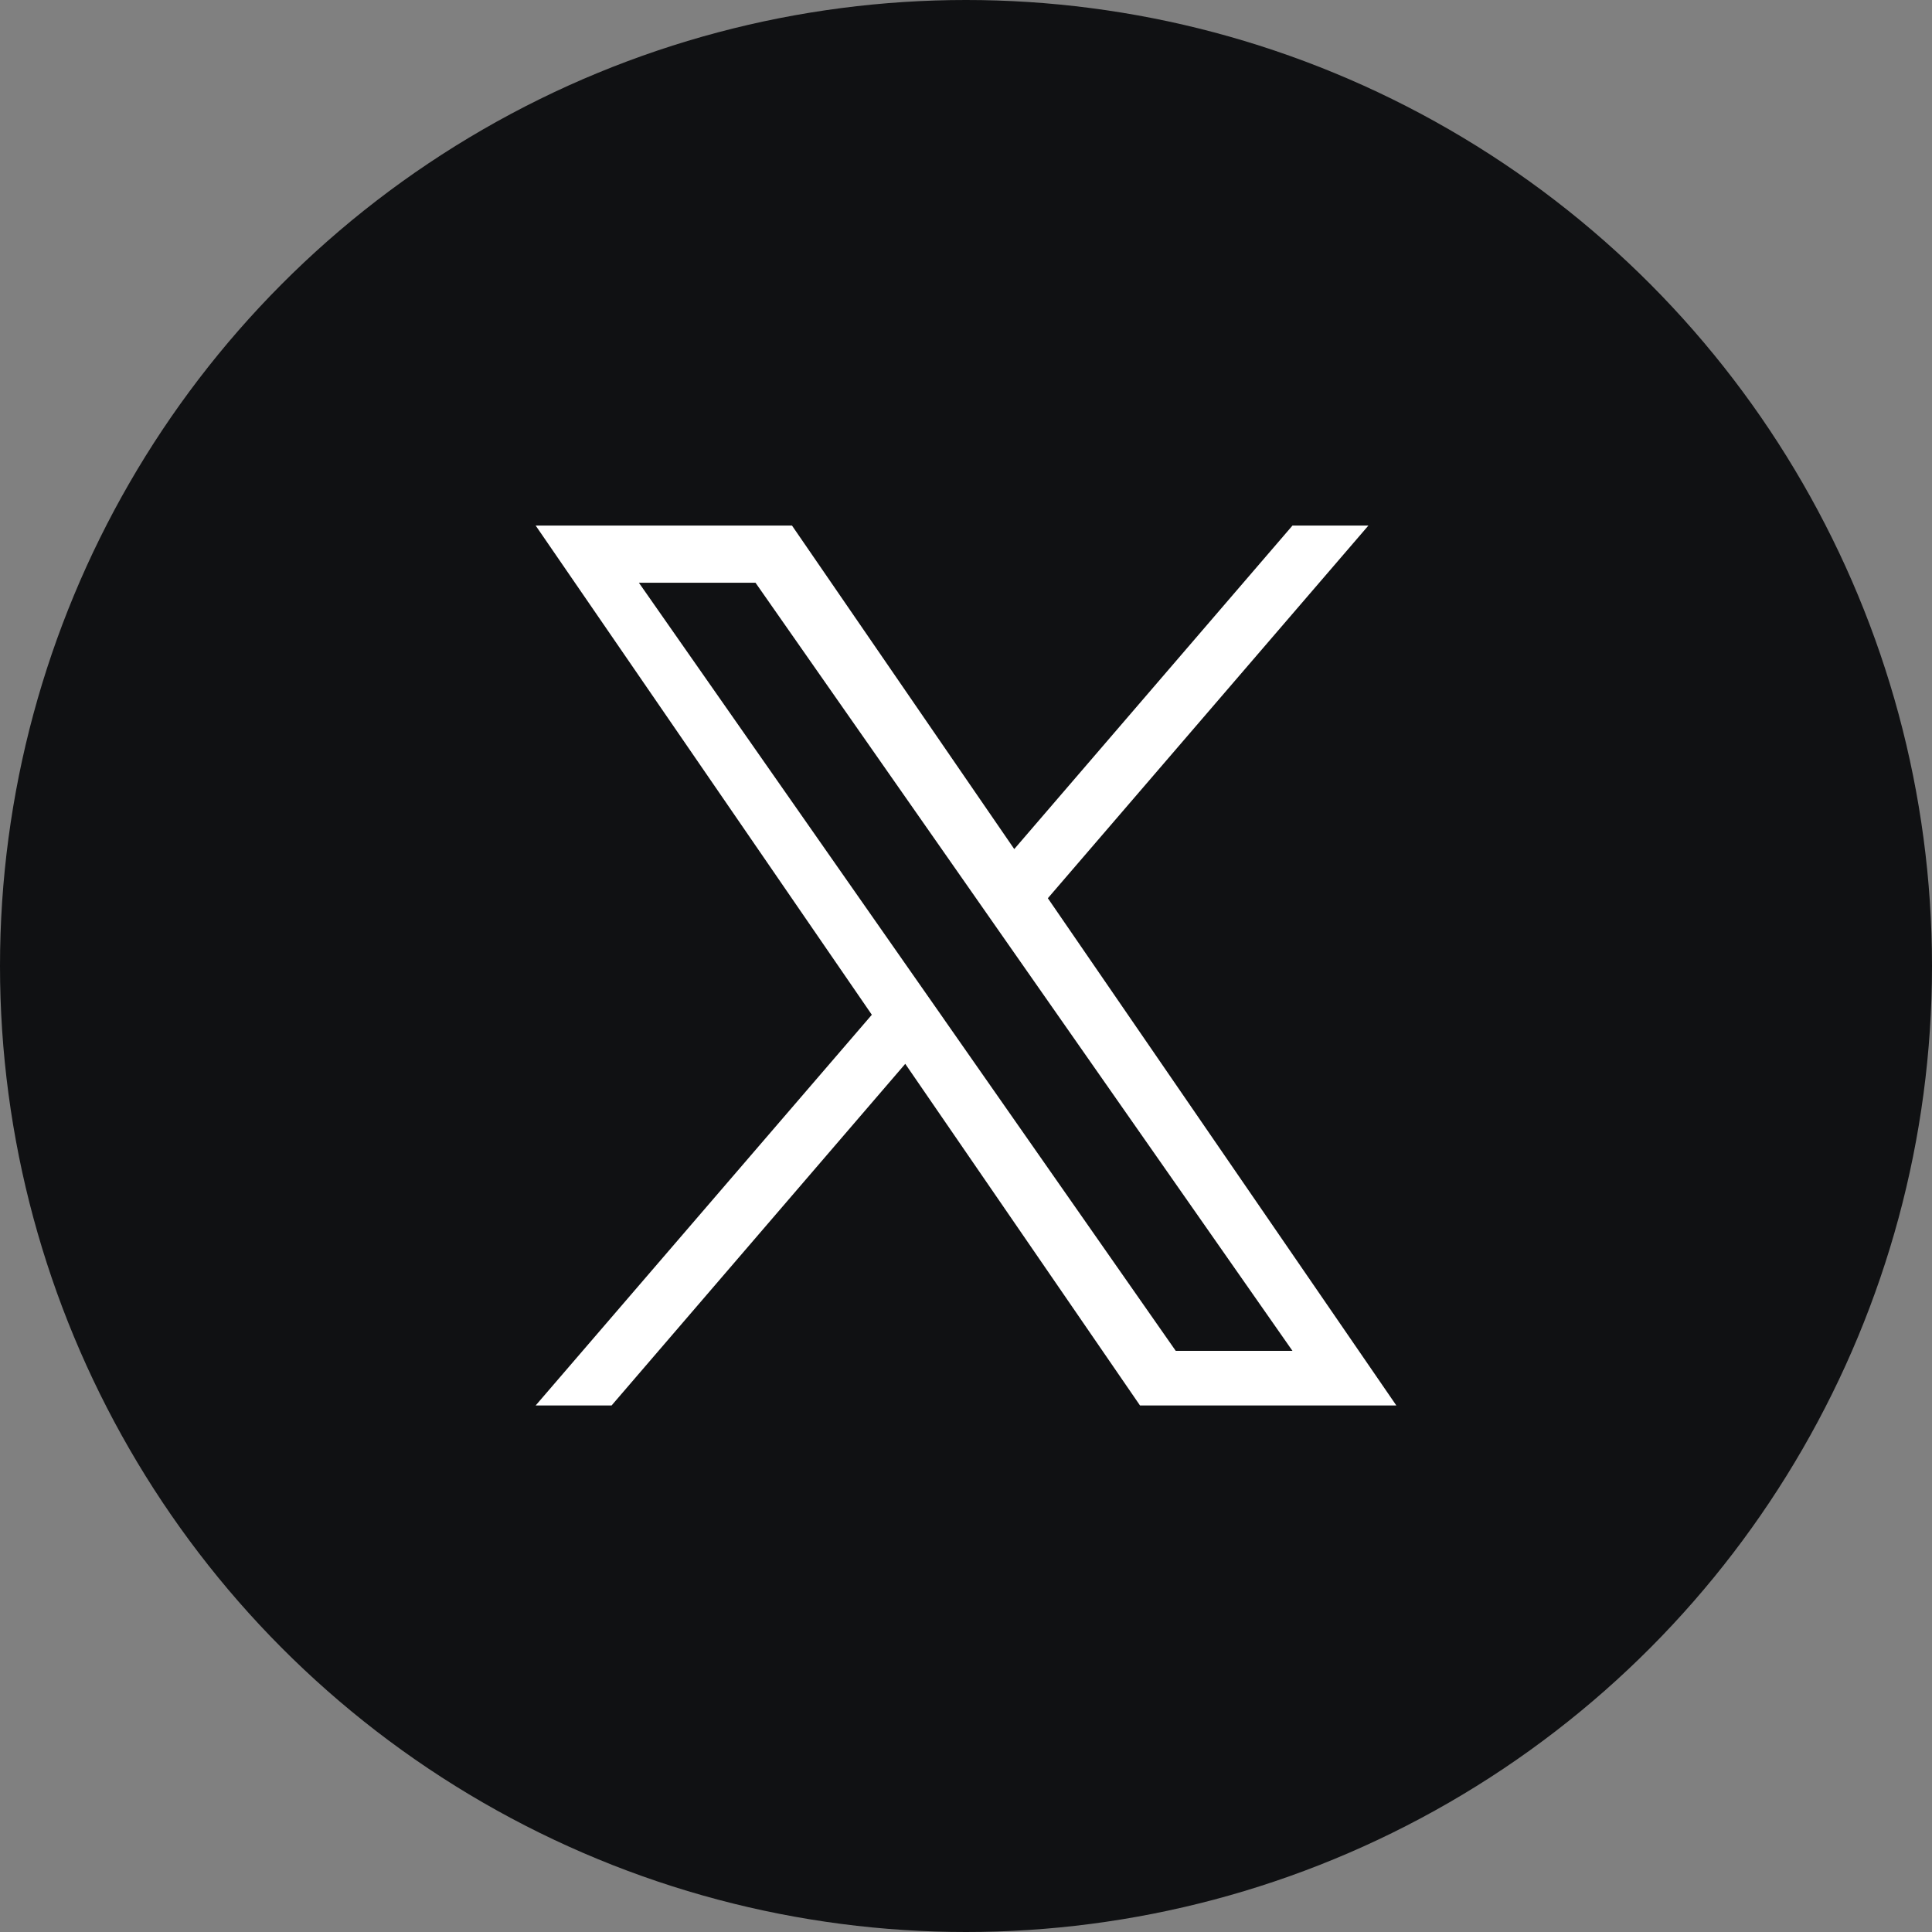 <svg id="Group_106" data-name="Group 106" xmlns="http://www.w3.org/2000/svg" width="50" height="50" viewBox="0 0 50 50">
  <rect x="0" y="0" width="50" height="50" fill="#808080" stroke="none"/>
  <ellipse id="Ellipse_16" data-name="Ellipse 16" cx="25" cy="25" rx="25" ry="25" transform="translate(0 0)" fill="#101113"/>
  <path id="Path_97" data-name="Path 97" d="M609.192,366.178l8.294-9.642h-1.965l-7.2,8.372-5.752-8.372h-6.634l8.7,12.66-8.7,10.111H597.9l7.6-8.841,6.075,8.841h6.634l-9.02-13.129Zm-2.692,3.129-.881-1.26-7.012-10.031h3.018l5.659,8.095.881,1.261,7.356,10.522H612.5l-6-8.586Z" transform="translate(-582.072 -342.934)" fill="#fff"/>
</svg>
